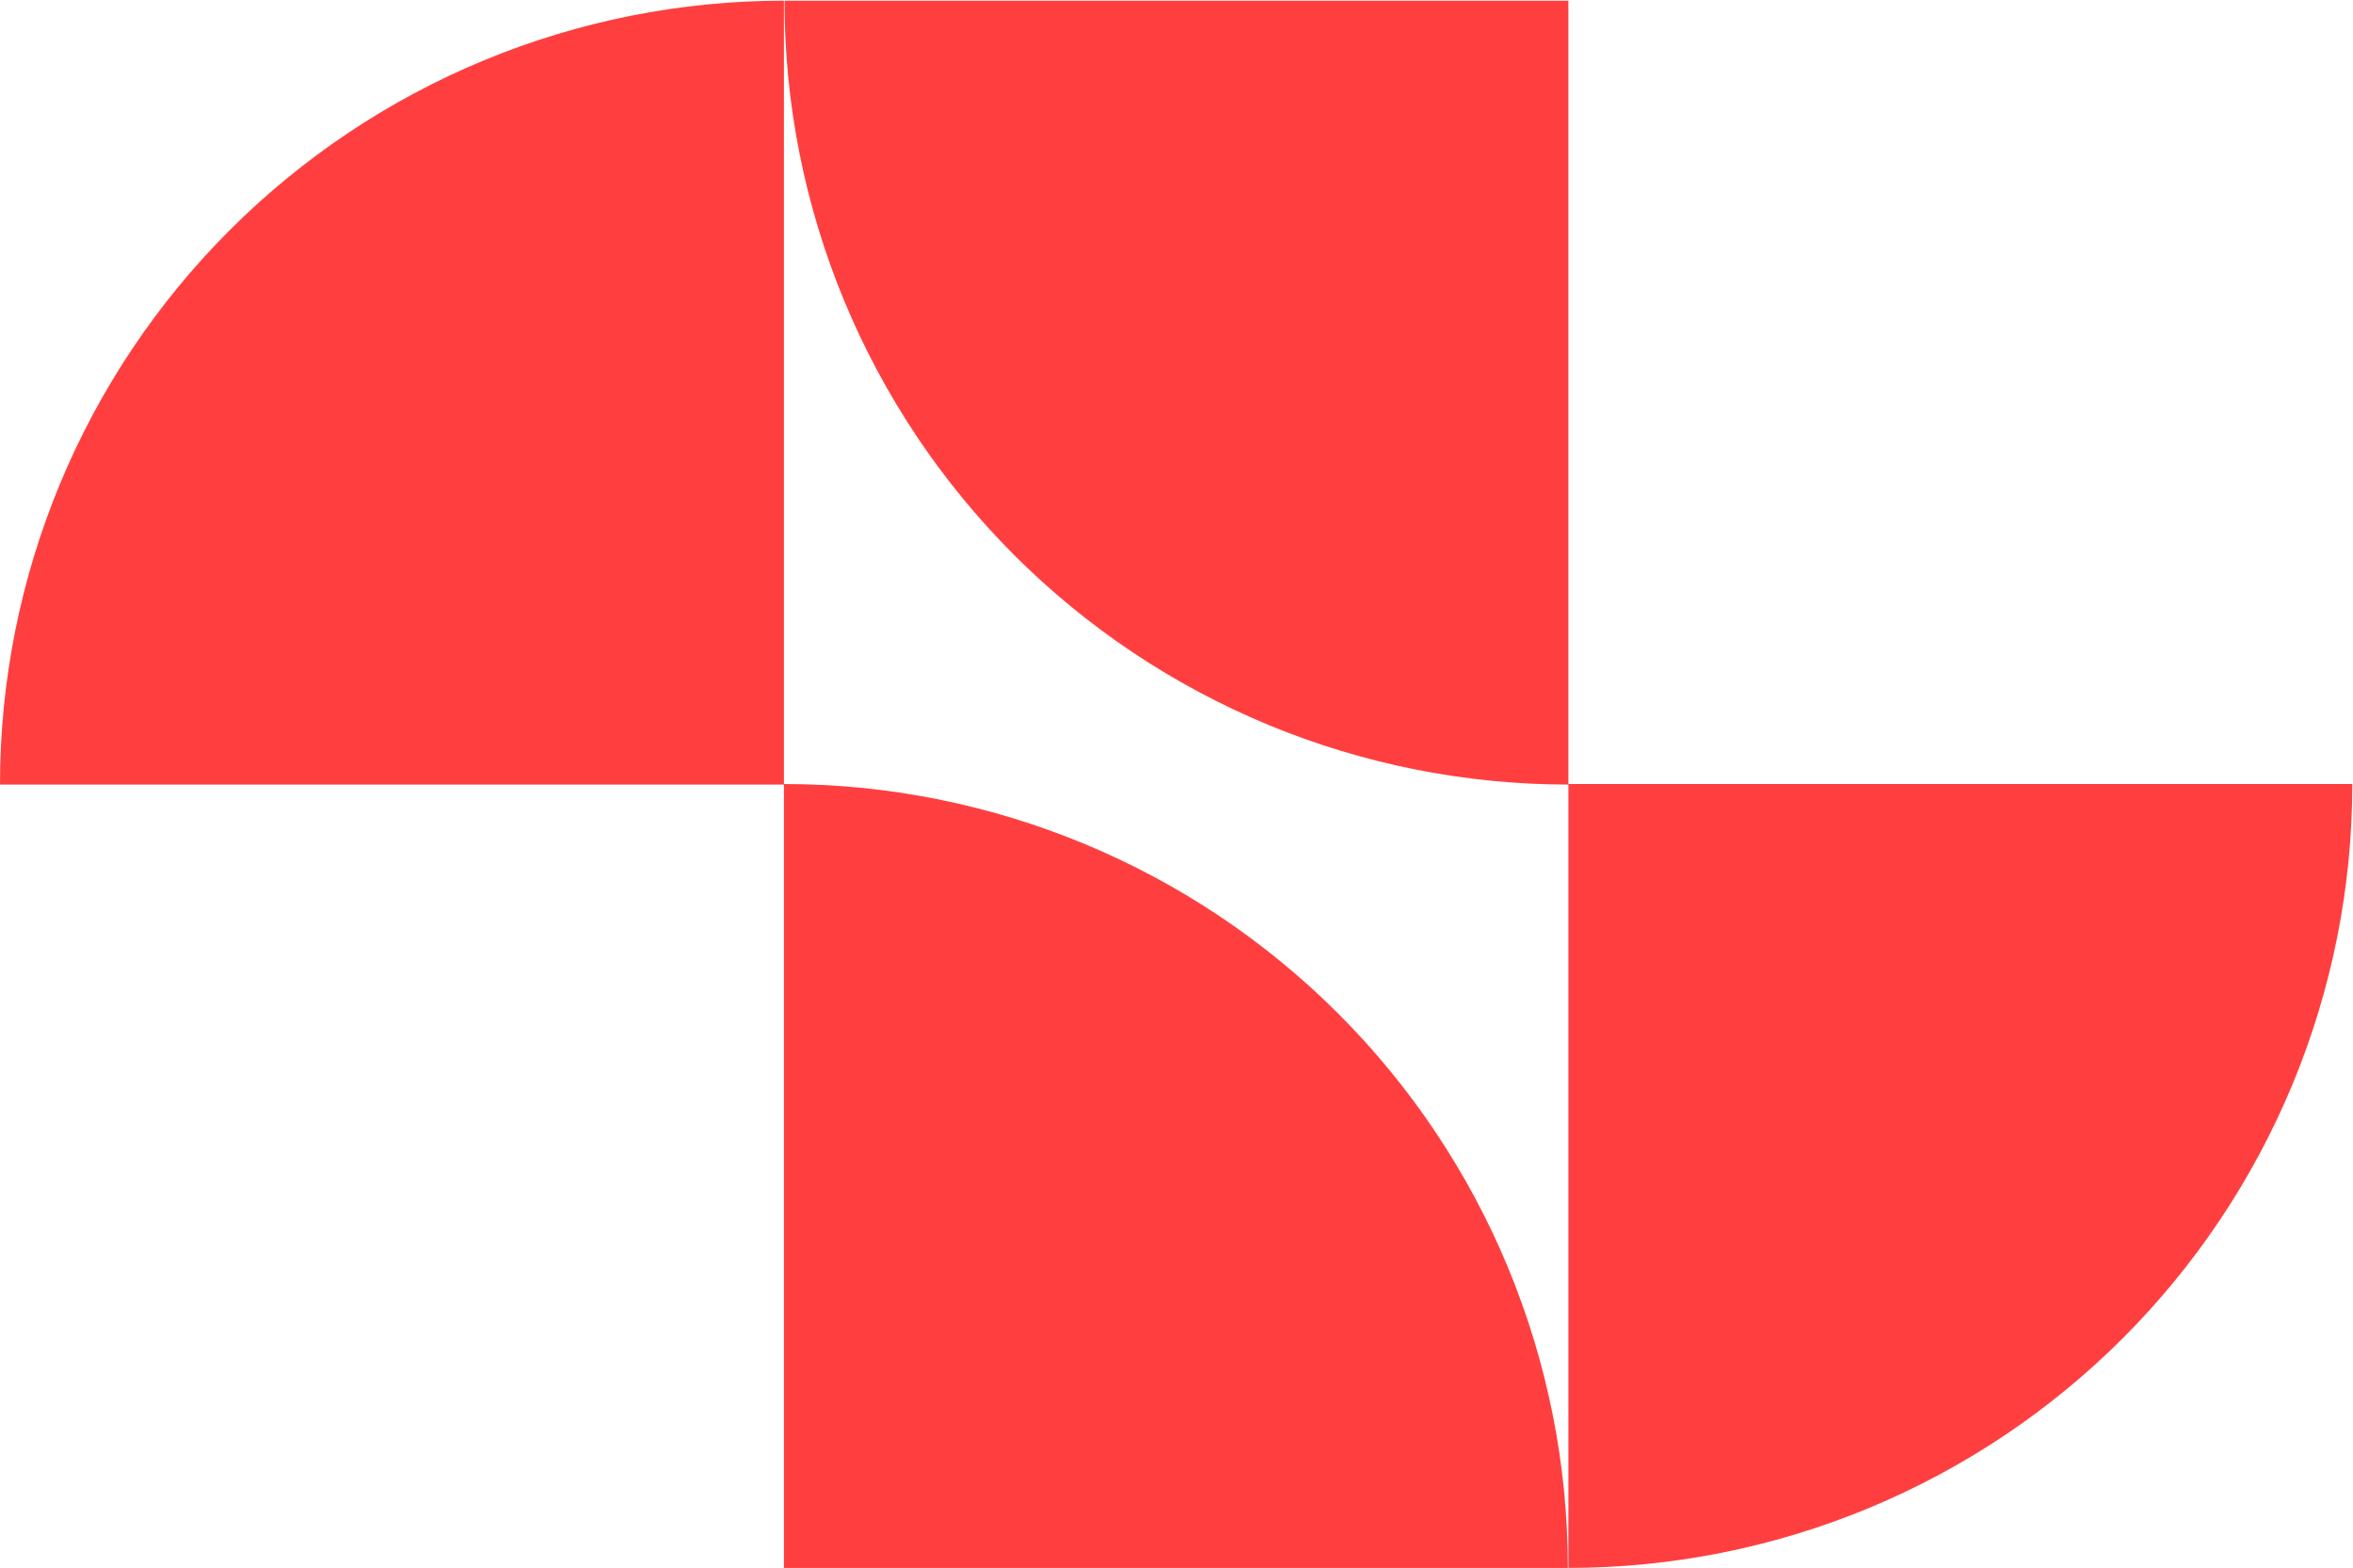 <svg width="1418" height="945" viewBox="0 0 1418 945" fill="none" xmlns="http://www.w3.org/2000/svg">
<path d="M35.961 292.032C12.219 349.348 2.33471e-05 410.78 2.06353e-05 472.819L472.419 472.819L472.419 944.9L944.837 944.9C944.837 882.861 932.618 821.43 908.877 764.113C885.135 706.797 850.337 654.718 806.469 610.85C762.601 566.982 710.522 532.183 653.205 508.442C595.889 484.701 534.458 472.481 472.419 472.481L472.419 0.4C410.38 0.4 348.948 12.62 291.632 36.361C234.315 60.102 182.236 94.9 138.368 138.768C94.5 182.636 59.702 234.715 35.961 292.032Z" fill="#FF3F3F"/>
<path d="M1381.63 653.268C1405.37 595.952 1417.59 534.52 1417.59 472.481L945.174 472.481L945.174 0.4L472.756 0.4C472.756 62.439 484.975 123.87 508.716 181.187C532.458 238.503 567.255 290.582 611.124 334.45C654.992 378.318 707.071 413.116 764.387 436.858C821.704 460.599 883.135 472.818 945.174 472.818L945.174 944.9C1007.21 944.9 1068.64 932.68 1125.96 908.939C1183.28 885.198 1235.36 850.4 1279.22 806.532C1323.09 762.664 1357.89 710.584 1381.63 653.268Z" fill="#FF3F3F"/>
</svg>
